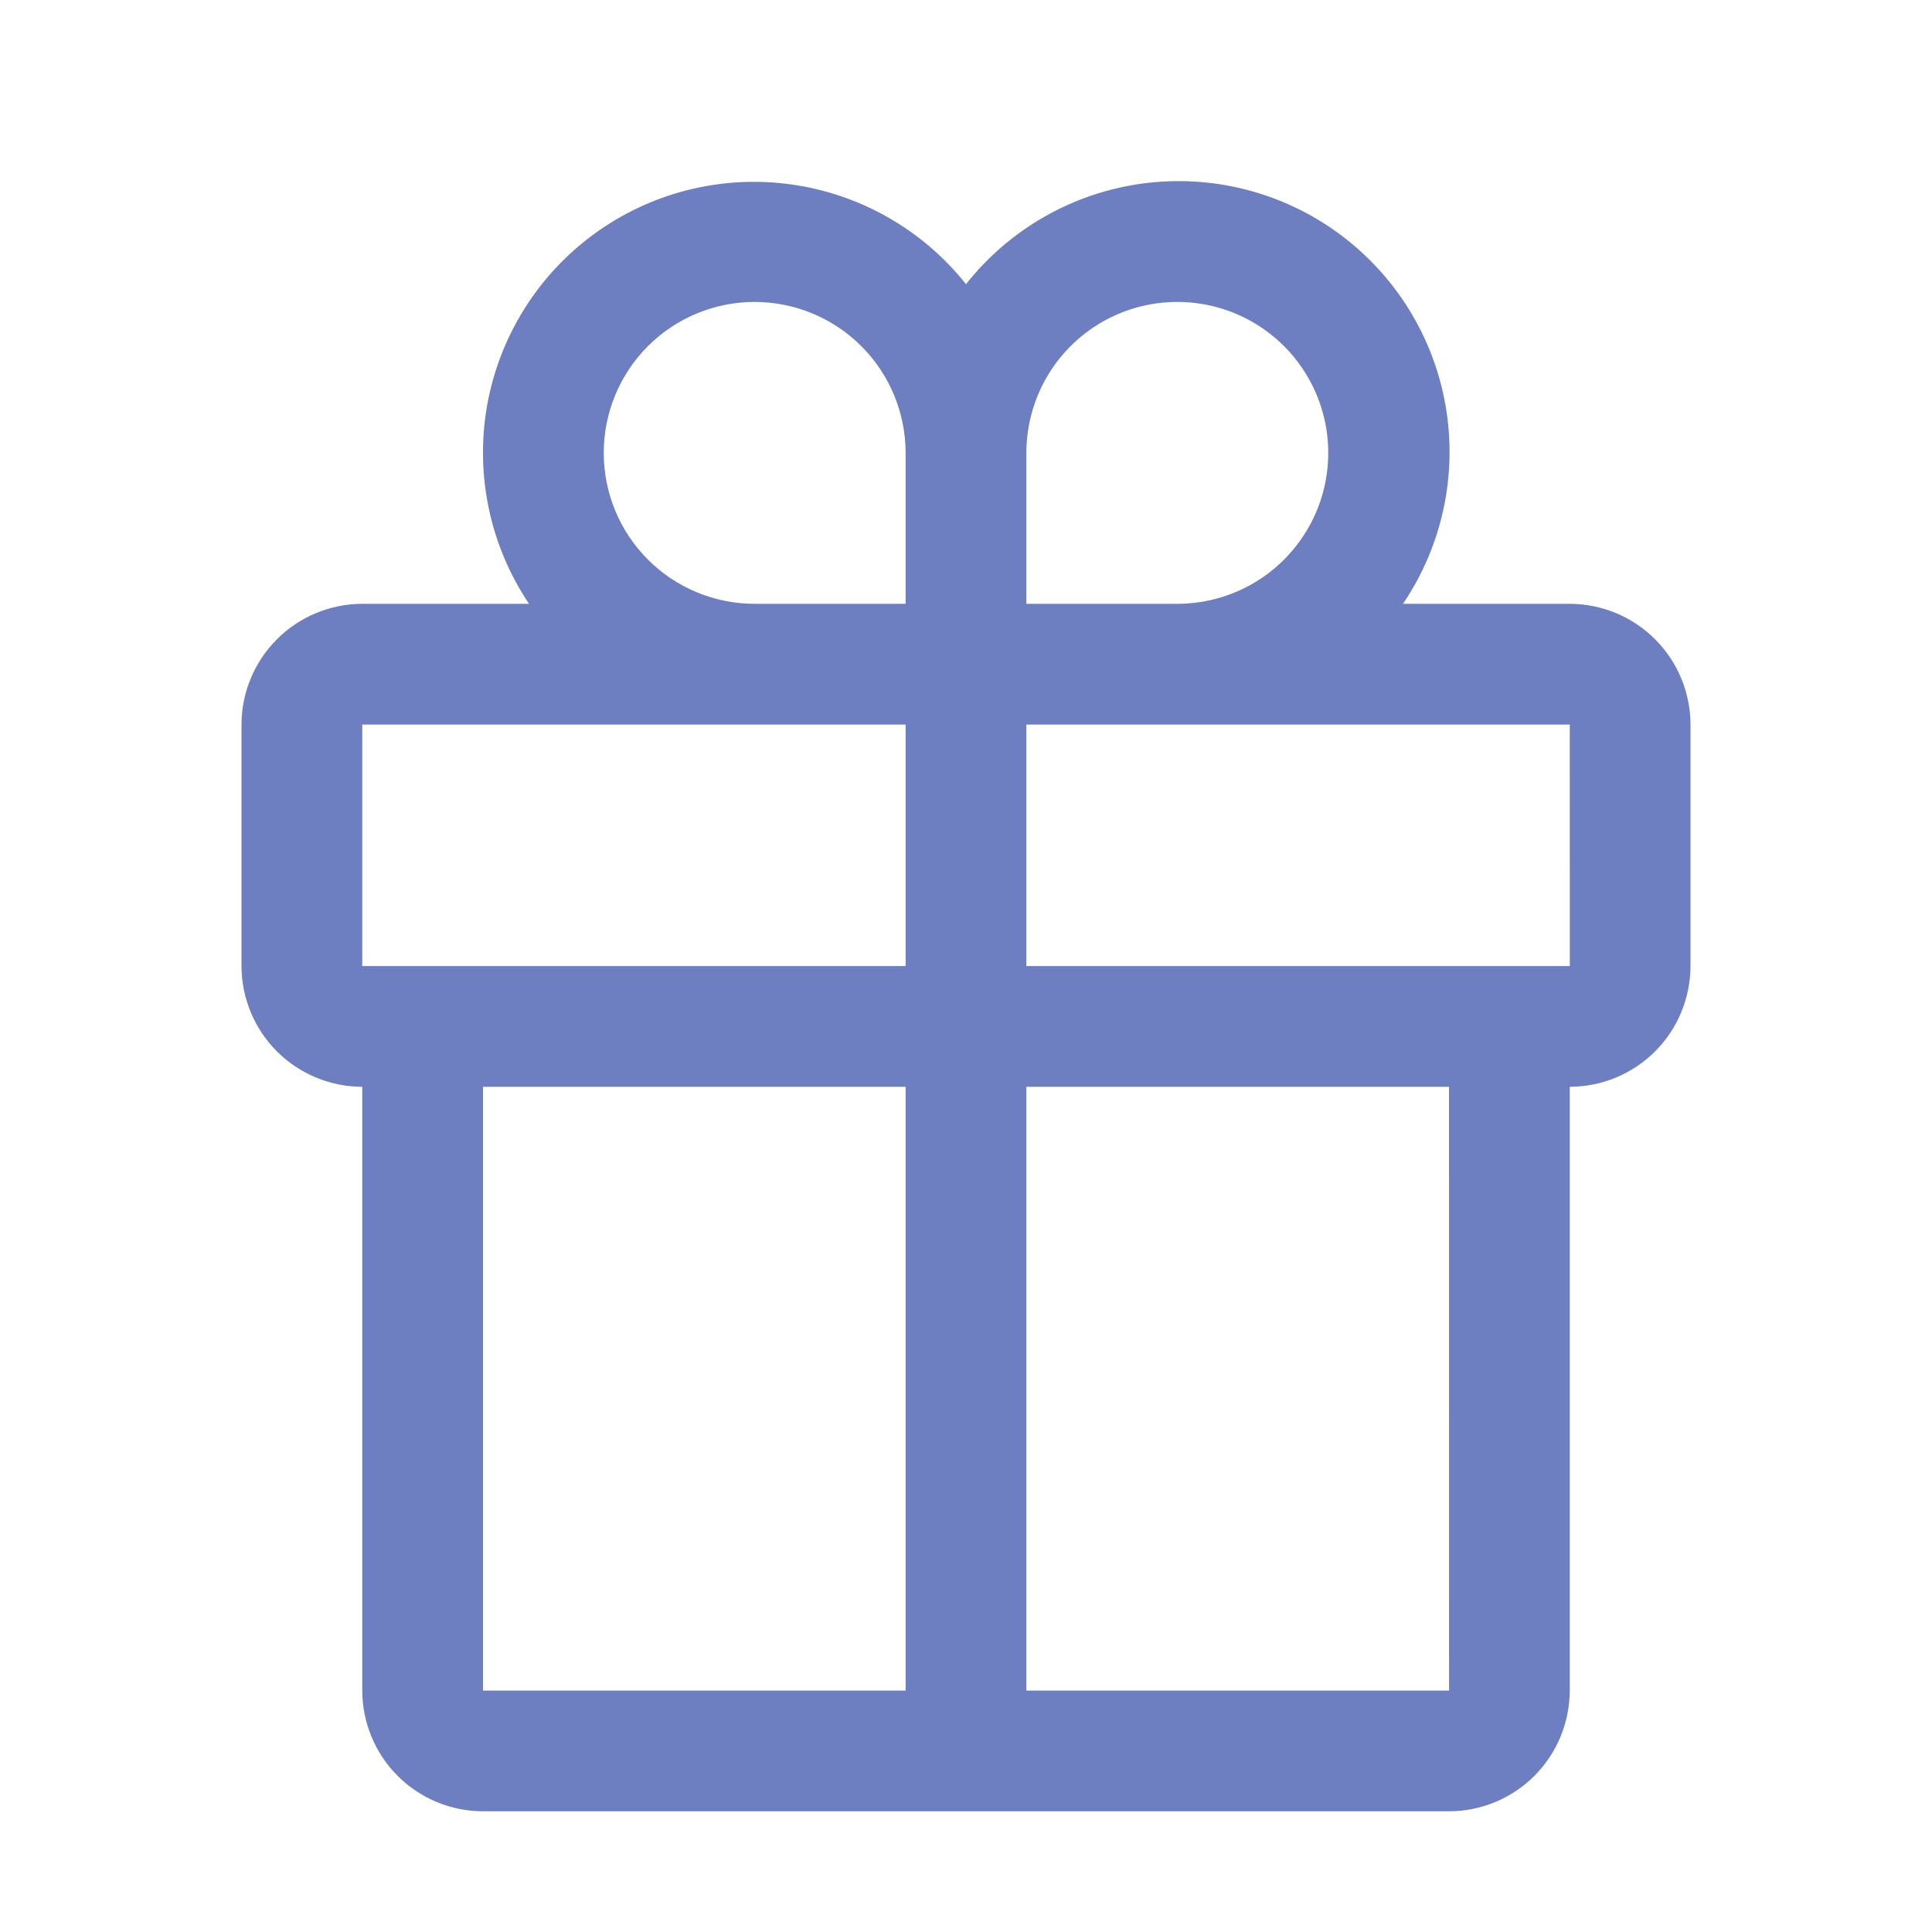 <svg width="32" height="32" viewBox="0 0 32 32" fill="none" xmlns="http://www.w3.org/2000/svg">
<rect width="32" height="32" fill="none" style="mix-blend-mode:multiply"/>
<rect width="32" height="32" fill="none" style="mix-blend-mode:multiply"/>
<path d="M26 10.001H23.238C23.889 9.039 24.142 7.862 23.943 6.718C23.744 5.573 23.108 4.551 22.171 3.865C21.233 3.179 20.066 2.884 18.915 3.041C17.765 3.198 16.72 3.796 16 4.707C15.279 3.8 14.235 3.207 13.086 3.052C11.938 2.897 10.774 3.193 9.838 3.877C8.903 4.561 8.268 5.581 8.067 6.722C7.867 7.864 8.116 9.039 8.762 10.001H6C5.47 10.002 4.961 10.213 4.587 10.588C4.212 10.962 4.001 11.471 4 12.001V16.001C4.001 16.531 4.212 17.04 4.587 17.415C4.961 17.789 5.47 18 6 18.001V28.001C6.001 28.531 6.212 29.04 6.587 29.415C6.961 29.789 7.47 30 8 30.001H24C24.53 30 25.039 29.789 25.413 29.415C25.788 29.04 25.999 28.531 26 28.001V18.001C26.53 18 27.039 17.789 27.413 17.415C27.788 17.04 27.999 16.531 28 16.001V12.001C27.999 11.471 27.788 10.962 27.413 10.588C27.039 10.213 26.53 10.002 26 10.001ZM17 7.501C17 7.007 17.147 6.523 17.421 6.112C17.696 5.701 18.087 5.38 18.543 5.191C19 5.002 19.503 4.953 19.988 5.049C20.473 5.145 20.918 5.384 21.268 5.733C21.617 6.083 21.855 6.528 21.952 7.013C22.048 7.498 21.999 8.001 21.81 8.458C21.62 8.914 21.3 9.305 20.889 9.58C20.478 9.854 19.994 10.001 19.5 10.001H17V7.501ZM12.5 5.001C13.163 5.002 13.798 5.265 14.267 5.734C14.736 6.203 14.999 6.838 15 7.501V10.001H12.5C11.837 10.001 11.201 9.738 10.732 9.269C10.263 8.8 10 8.164 10 7.501C10 6.838 10.263 6.202 10.732 5.733C11.201 5.264 11.837 5.001 12.5 5.001ZM6 12.001H15V16.001H6V12.001ZM8 18.001H15V28.001H8V18.001ZM24.001 28.001H17V18.001H24L24.001 28.001ZM17 16.001V12.001H26L26.001 16.001H17Z" fill="#6D7FC0"/>
</svg>
